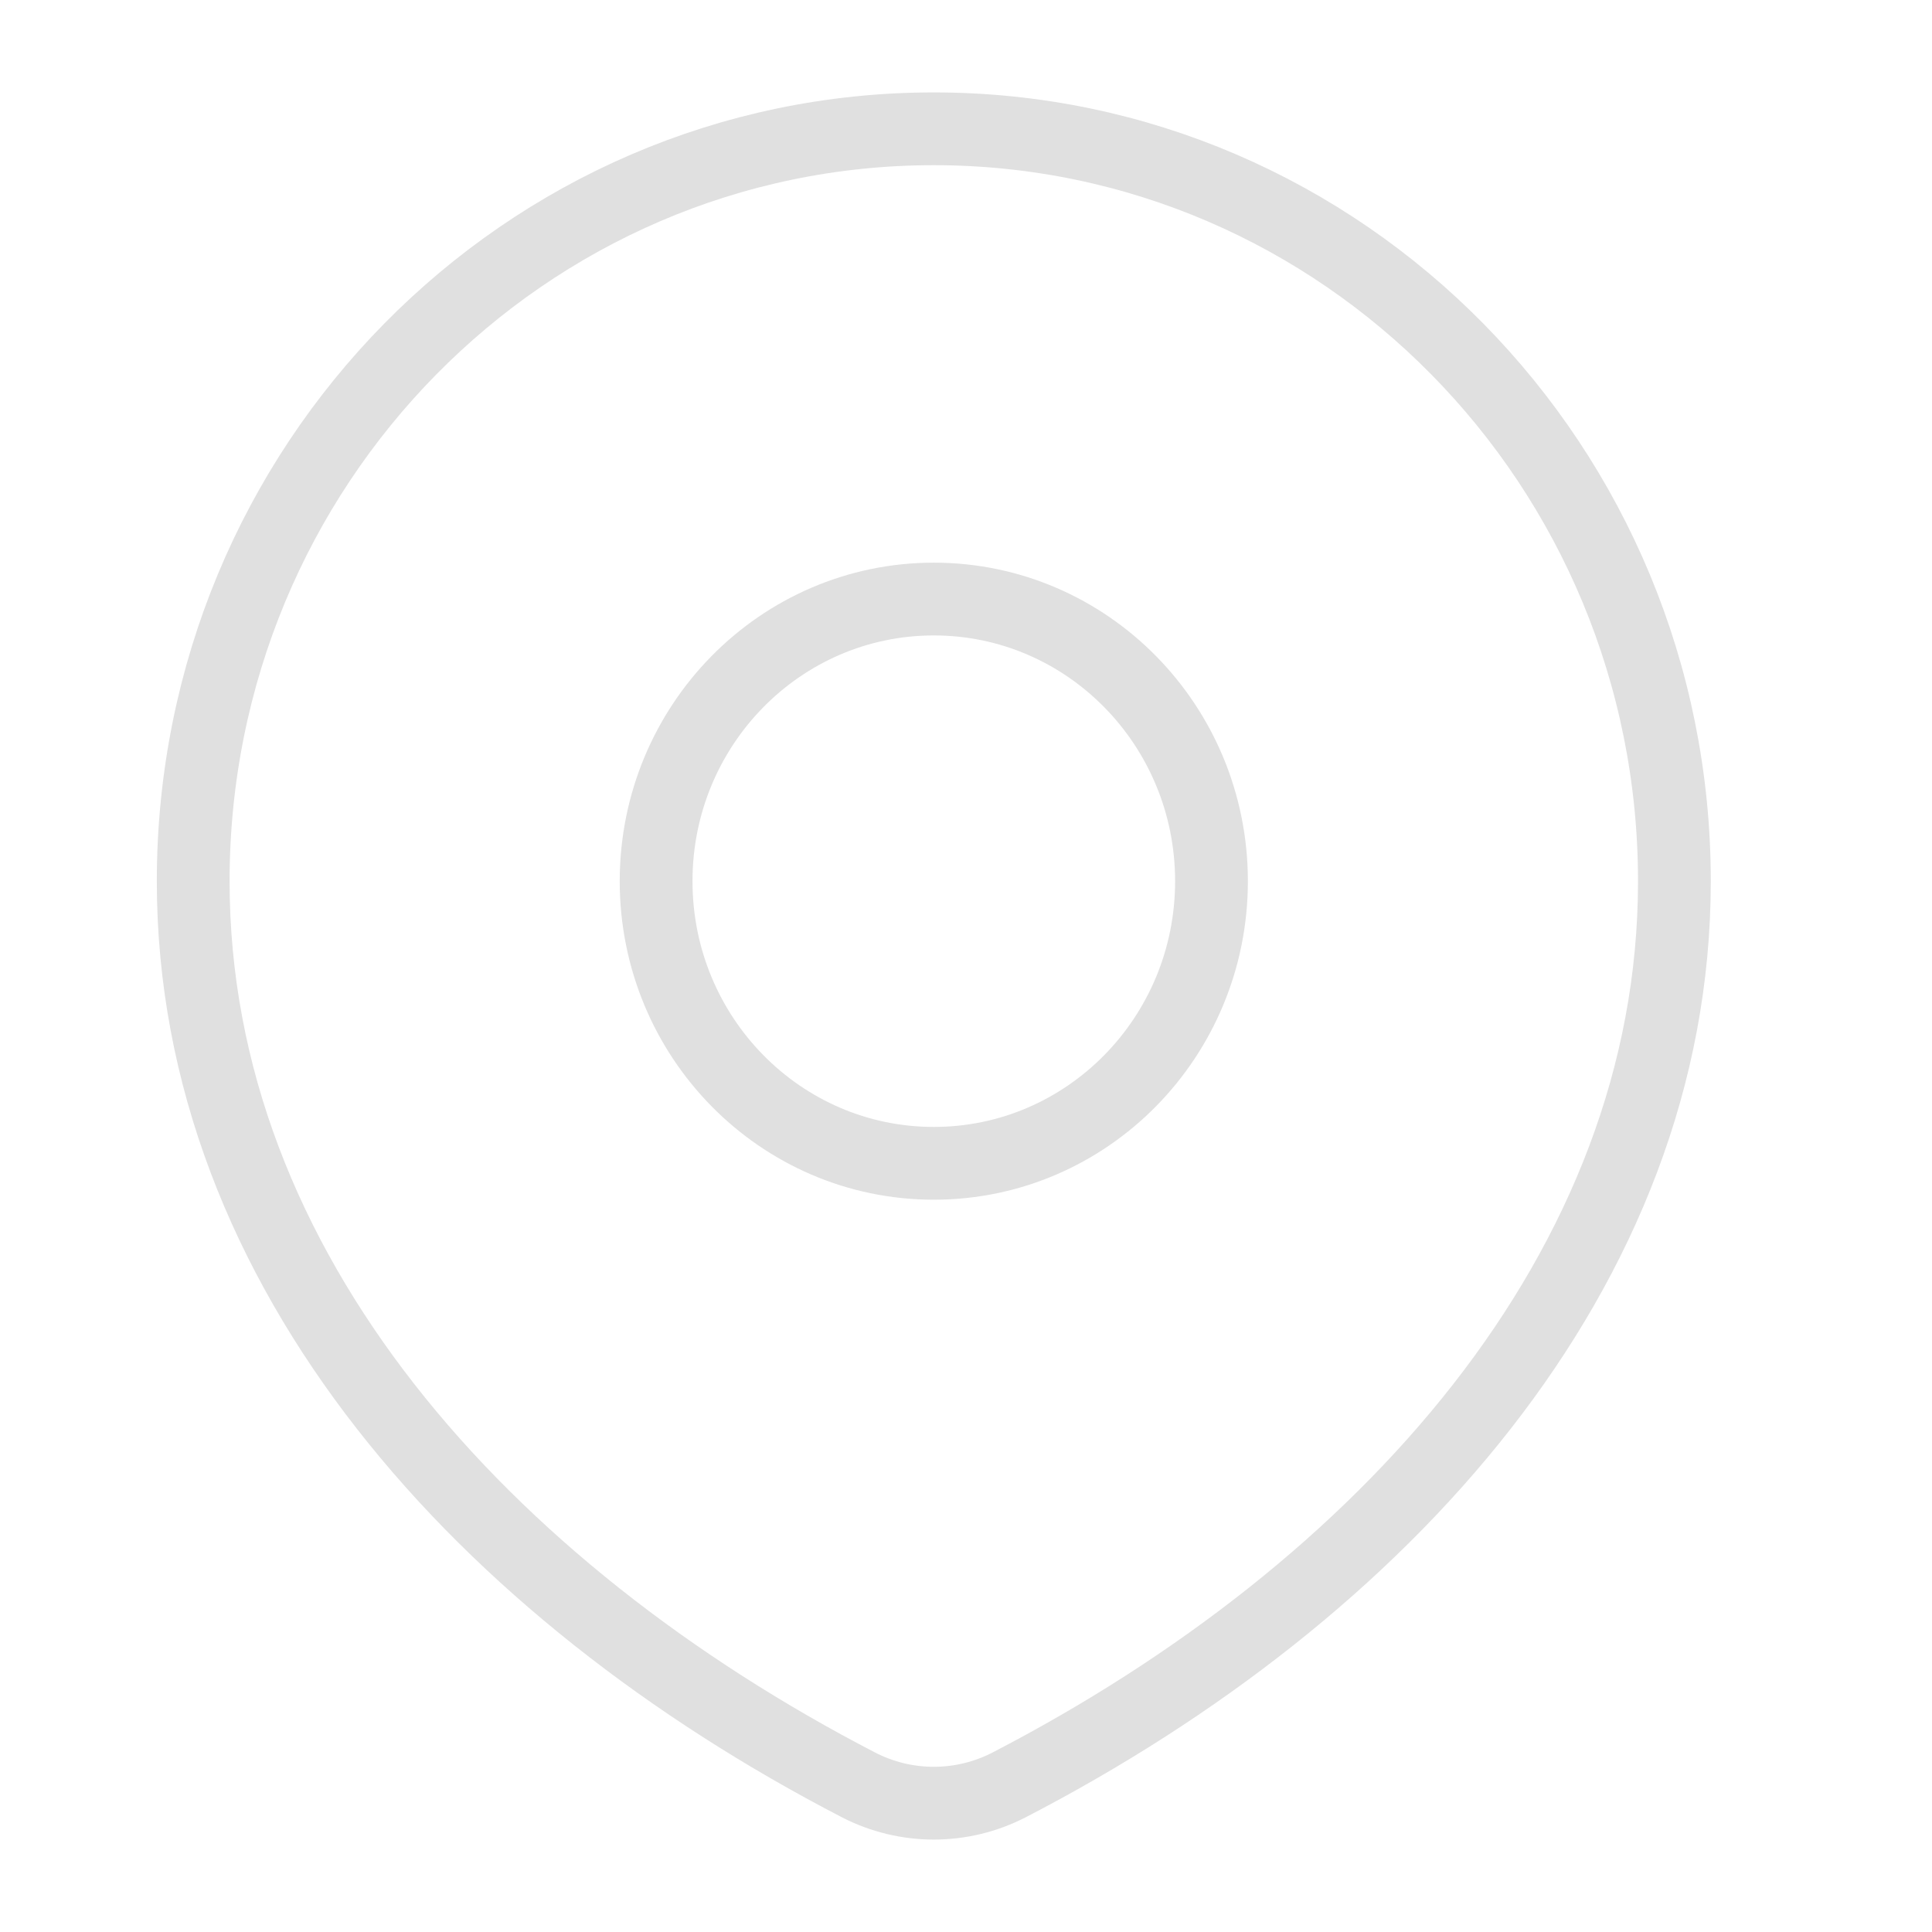 <?xml version="1.0" encoding="UTF-8"?> <svg xmlns="http://www.w3.org/2000/svg" width="30" height="30" viewBox="0 0 30 30" fill="none"><path d="M15.673 27.714C21.473 24.709 26 19.733 26 13.683C26 7.231 20.851 2 14.5 2C8.149 2 3 7.231 3 13.683C3 19.733 7.527 24.709 13.327 27.714C14.064 28.095 14.936 28.095 15.673 27.714Z" stroke="#E0E0E0" stroke-width="1.13" stroke-linecap="round" stroke-linejoin="round"></path><path d="M18.812 13.683C18.812 16.103 16.882 18.064 14.5 18.064C12.118 18.064 10.188 16.103 10.188 13.683C10.188 11.263 12.118 9.302 14.5 9.302C16.882 9.302 18.812 11.263 18.812 13.683Z" stroke="#E0E0E0" stroke-width="1.13" stroke-linecap="round" stroke-linejoin="round"></path></svg> 